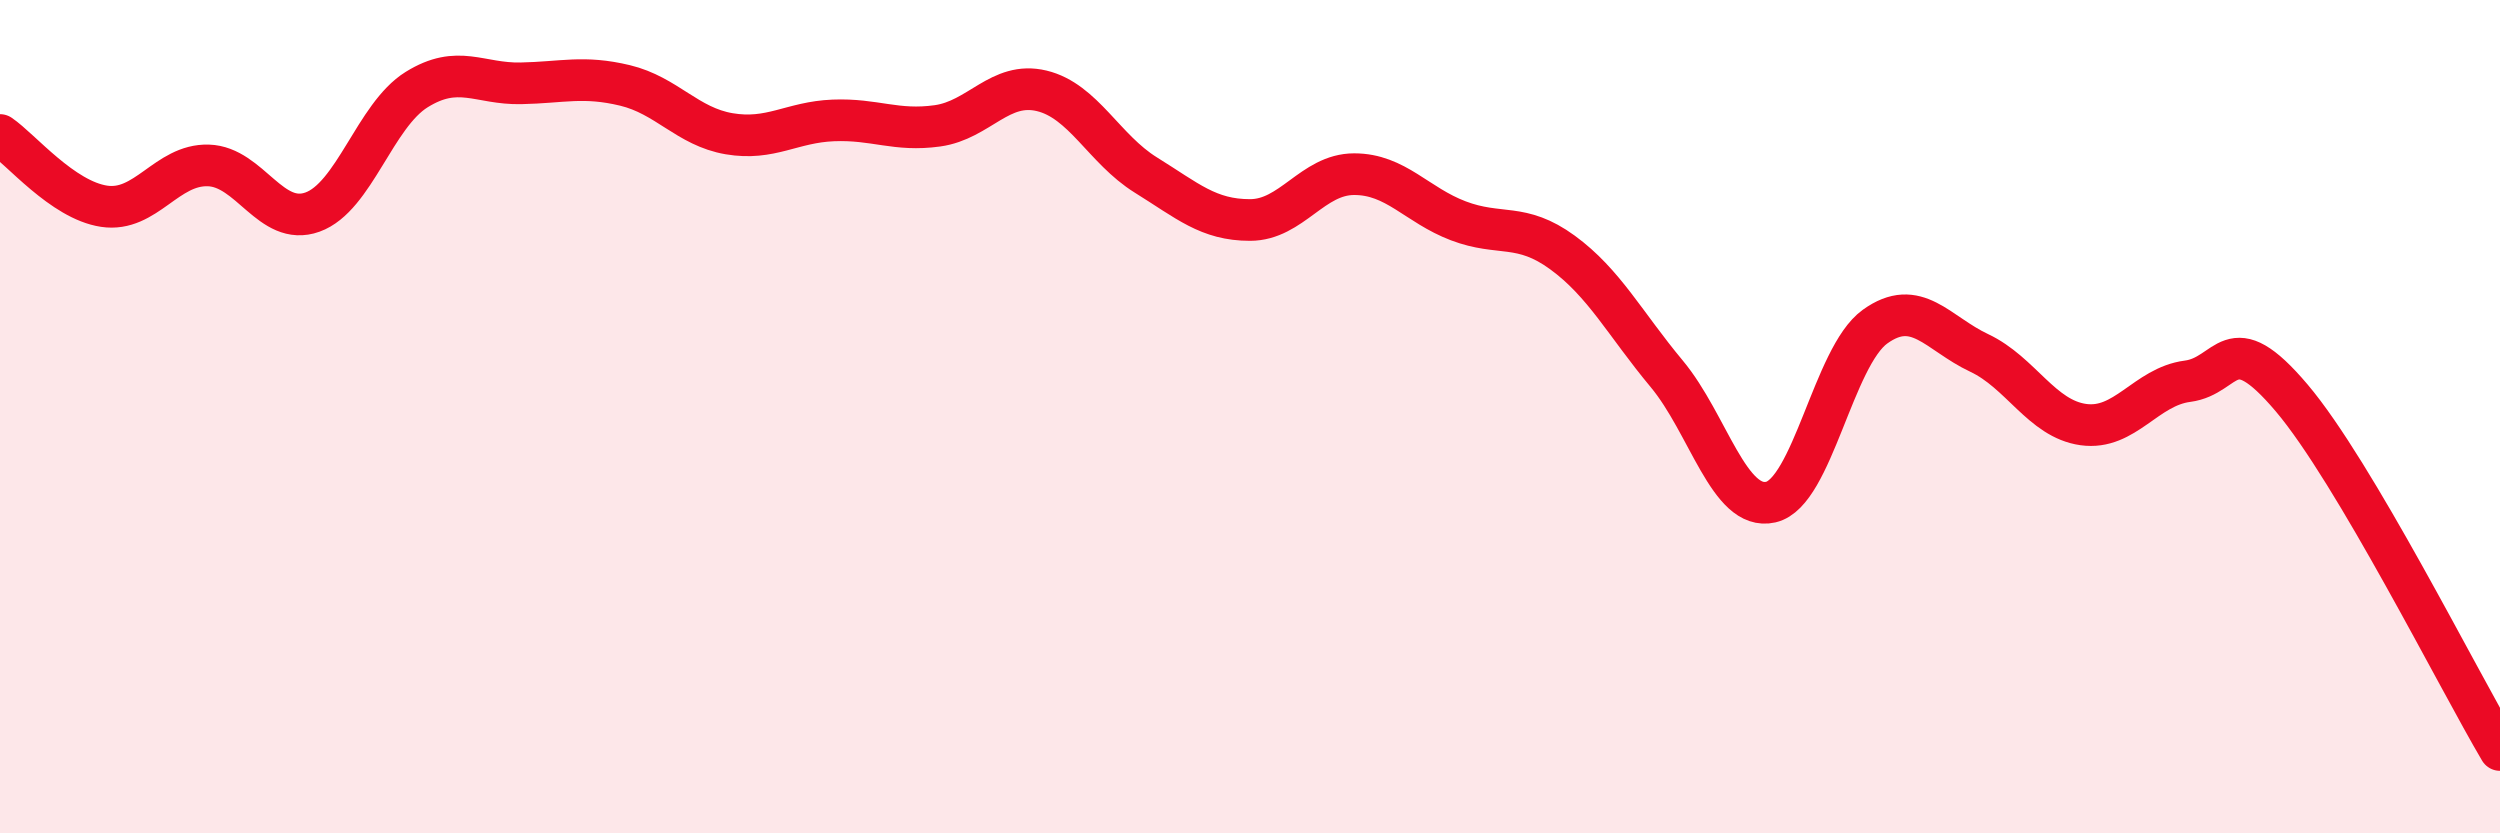 
    <svg width="60" height="20" viewBox="0 0 60 20" xmlns="http://www.w3.org/2000/svg">
      <path
        d="M 0,3.24 C 0.5,3.58 1.5,4.8 2.5,4.95 C 3.5,5.1 4,3.94 5,3.97 C 6,4 6.5,5.45 7.5,5.09 C 8.5,4.73 9,2.77 10,2.15 C 11,1.53 11.5,2.02 12.5,2 C 13.5,1.98 14,1.81 15,2.05 C 16,2.29 16.5,3.04 17.5,3.21 C 18.5,3.38 19,2.93 20,2.89 C 21,2.85 21.5,3.16 22.5,3.02 C 23.5,2.88 24,1.94 25,2.18 C 26,2.42 26.5,3.58 27.5,4.2 C 28.5,4.82 29,5.28 30,5.28 C 31,5.28 31.5,4.18 32.5,4.18 C 33.5,4.18 34,4.92 35,5.3 C 36,5.68 36.5,5.33 37.5,6.06 C 38.5,6.79 39,7.77 40,8.97 C 41,10.17 41.5,12.28 42.5,12.05 C 43.5,11.82 44,8.56 45,7.84 C 46,7.12 46.5,8 47.5,8.47 C 48.5,8.94 49,10.05 50,10.19 C 51,10.33 51.5,9.28 52.5,9.15 C 53.5,9.02 53.5,7.78 55,9.55 C 56.5,11.32 59,16.31 60,18L60 20L0 20Z"
        fill="#EB0A25"
        opacity="0.1"
        stroke-linecap="round"
        stroke-linejoin="round"
      />
      <path
        d="M 0,3.24 C 0.5,3.58 1.5,4.8 2.5,4.95 C 3.5,5.1 4,3.94 5,3.97 C 6,4 6.5,5.45 7.5,5.09 C 8.5,4.73 9,2.77 10,2.15 C 11,1.53 11.5,2.02 12.5,2 C 13.5,1.98 14,1.81 15,2.05 C 16,2.29 16.5,3.04 17.5,3.21 C 18.5,3.38 19,2.93 20,2.89 C 21,2.85 21.5,3.16 22.5,3.02 C 23.5,2.88 24,1.94 25,2.18 C 26,2.42 26.5,3.58 27.5,4.2 C 28.5,4.82 29,5.28 30,5.28 C 31,5.28 31.5,4.18 32.5,4.18 C 33.5,4.18 34,4.92 35,5.3 C 36,5.68 36.5,5.33 37.5,6.06 C 38.5,6.79 39,7.77 40,8.97 C 41,10.17 41.5,12.28 42.5,12.05 C 43.5,11.82 44,8.56 45,7.84 C 46,7.12 46.5,8 47.5,8.47 C 48.5,8.94 49,10.05 50,10.19 C 51,10.33 51.5,9.28 52.5,9.15 C 53.5,9.02 53.5,7.78 55,9.55 C 56.5,11.32 59,16.31 60,18"
        stroke="#EB0A25"
        stroke-width="1"
        fill="none"
        stroke-linecap="round"
        stroke-linejoin="round"
      />
    </svg>
  